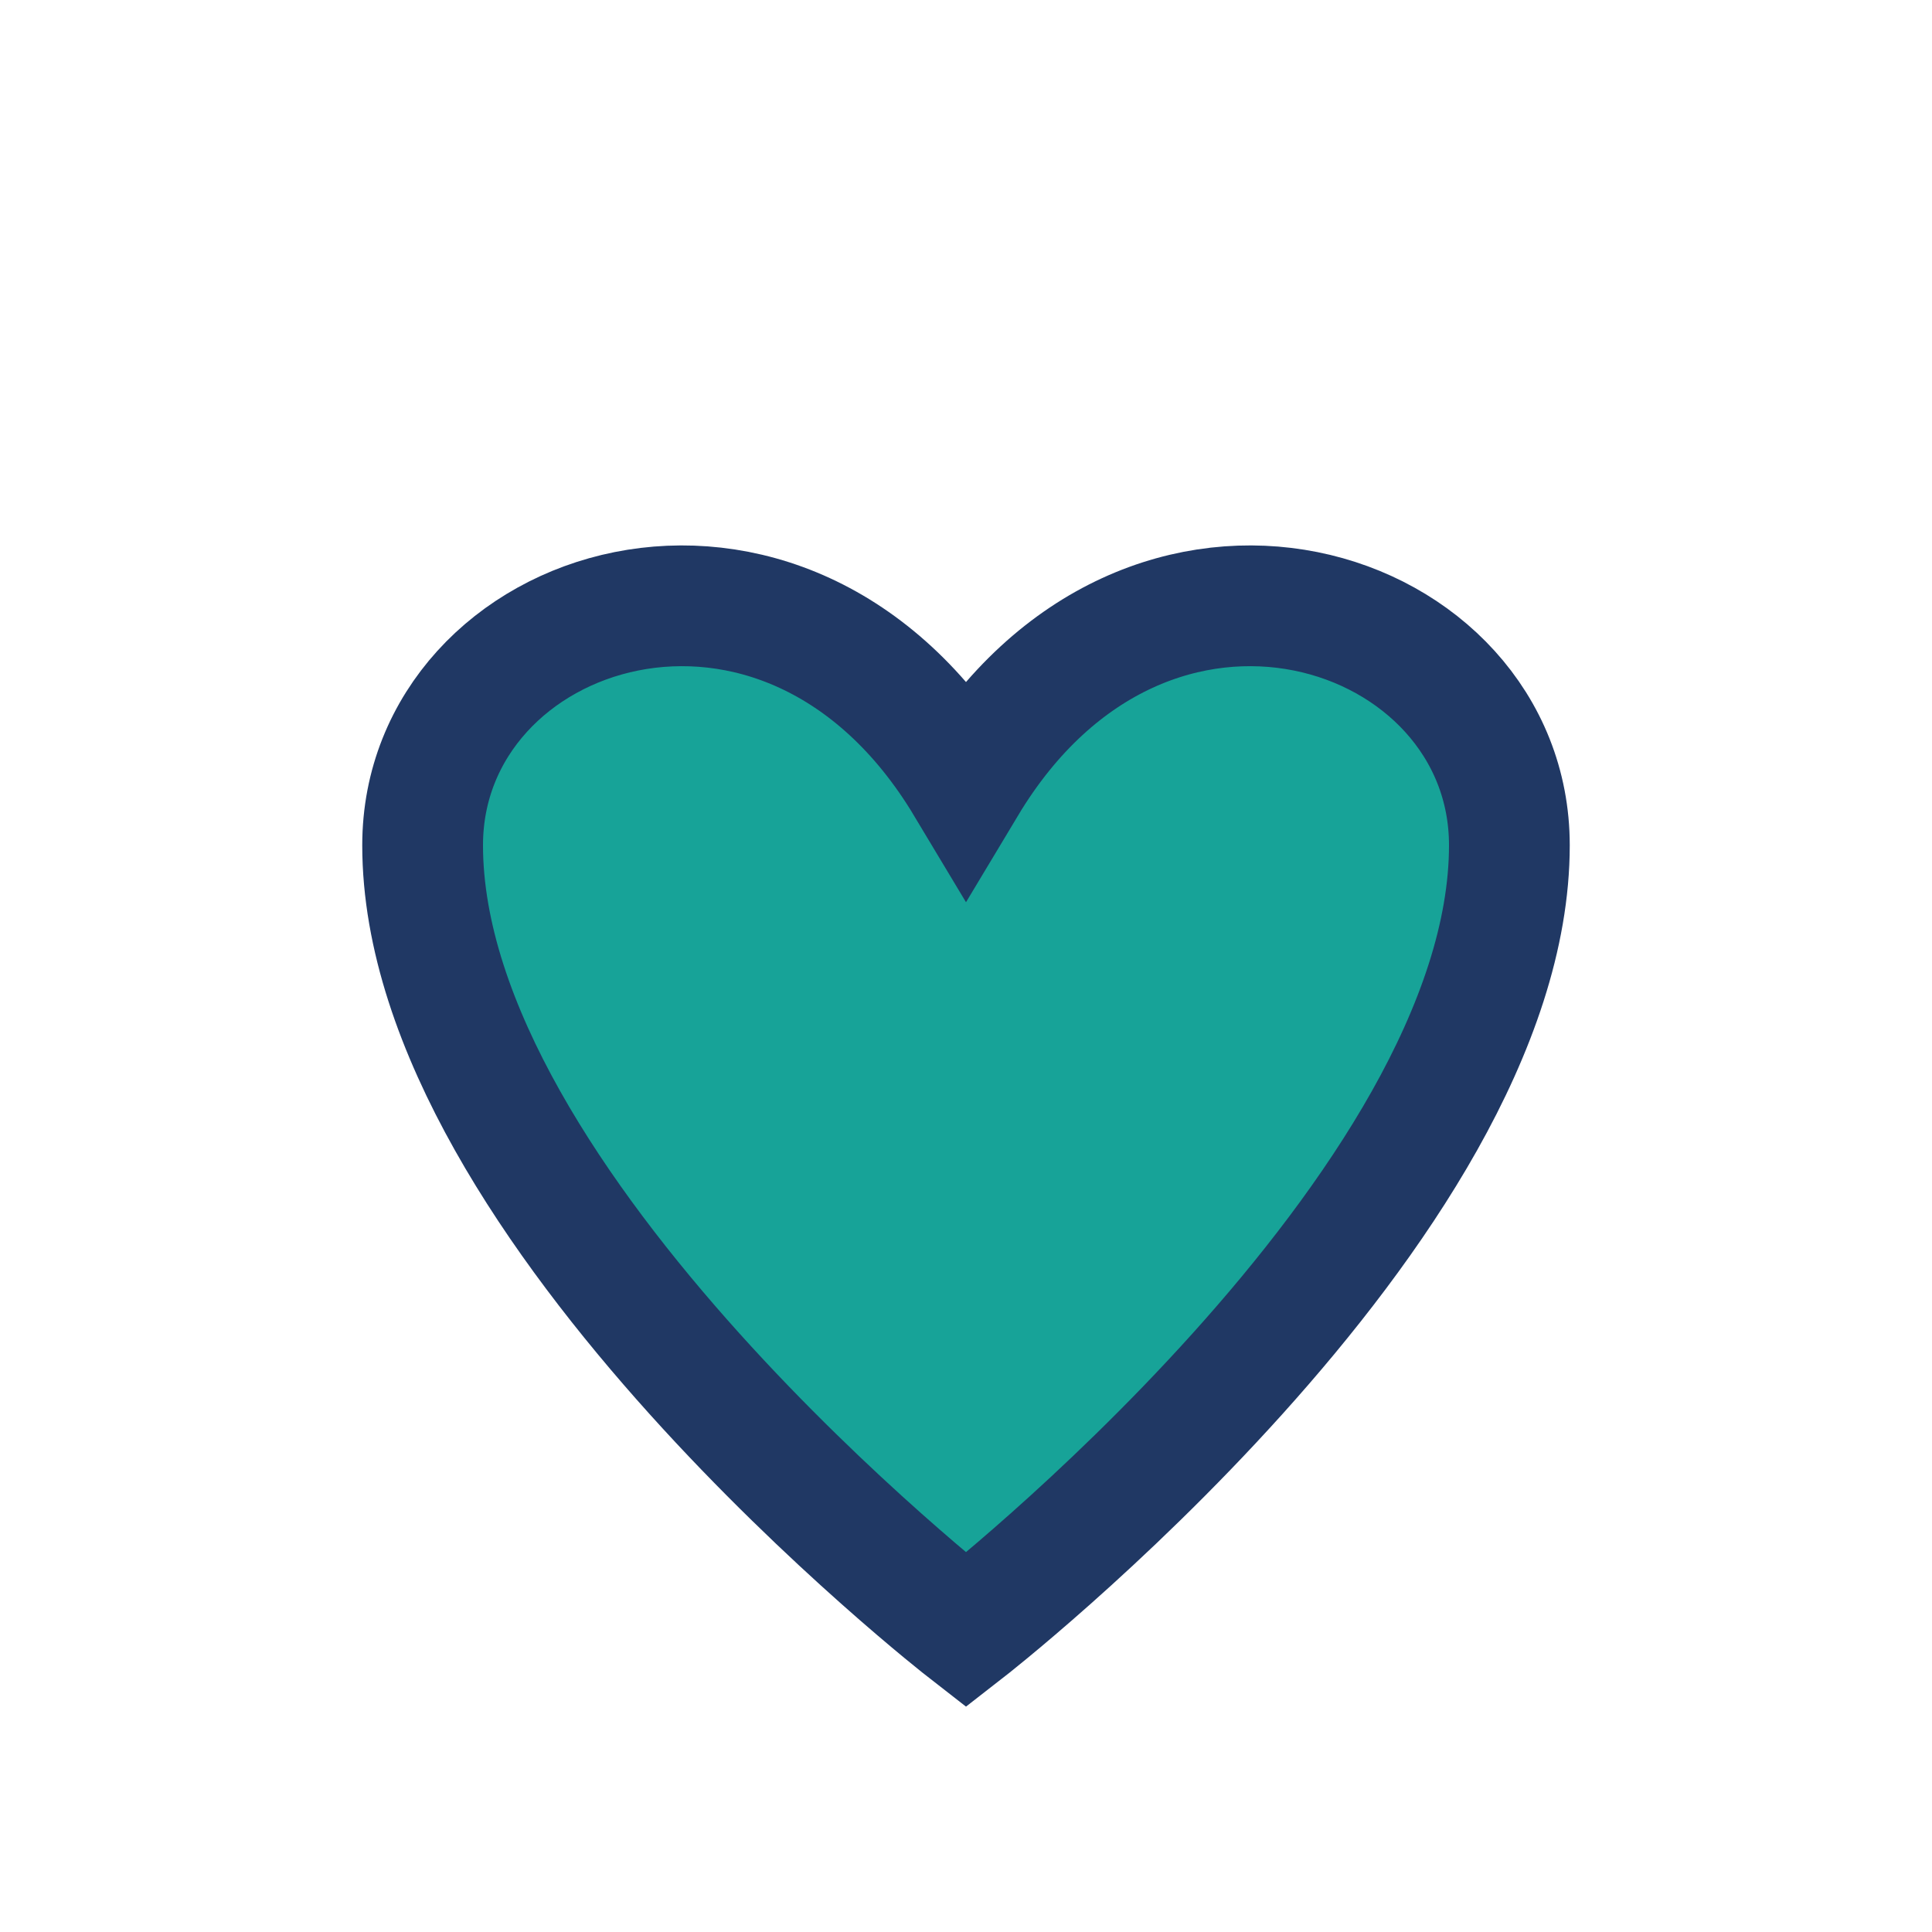 <?xml version="1.0" encoding="UTF-8"?>
<svg xmlns="http://www.w3.org/2000/svg" width="32" height="32" viewBox="0 0 32 32"><path d="M16 27s-9-7-9-13c0-4 6-6 9-1 3-5 9-3 9 1 0 6-9 13-9 13z" fill="#17A398" stroke="#203864" stroke-width="2"/></svg>